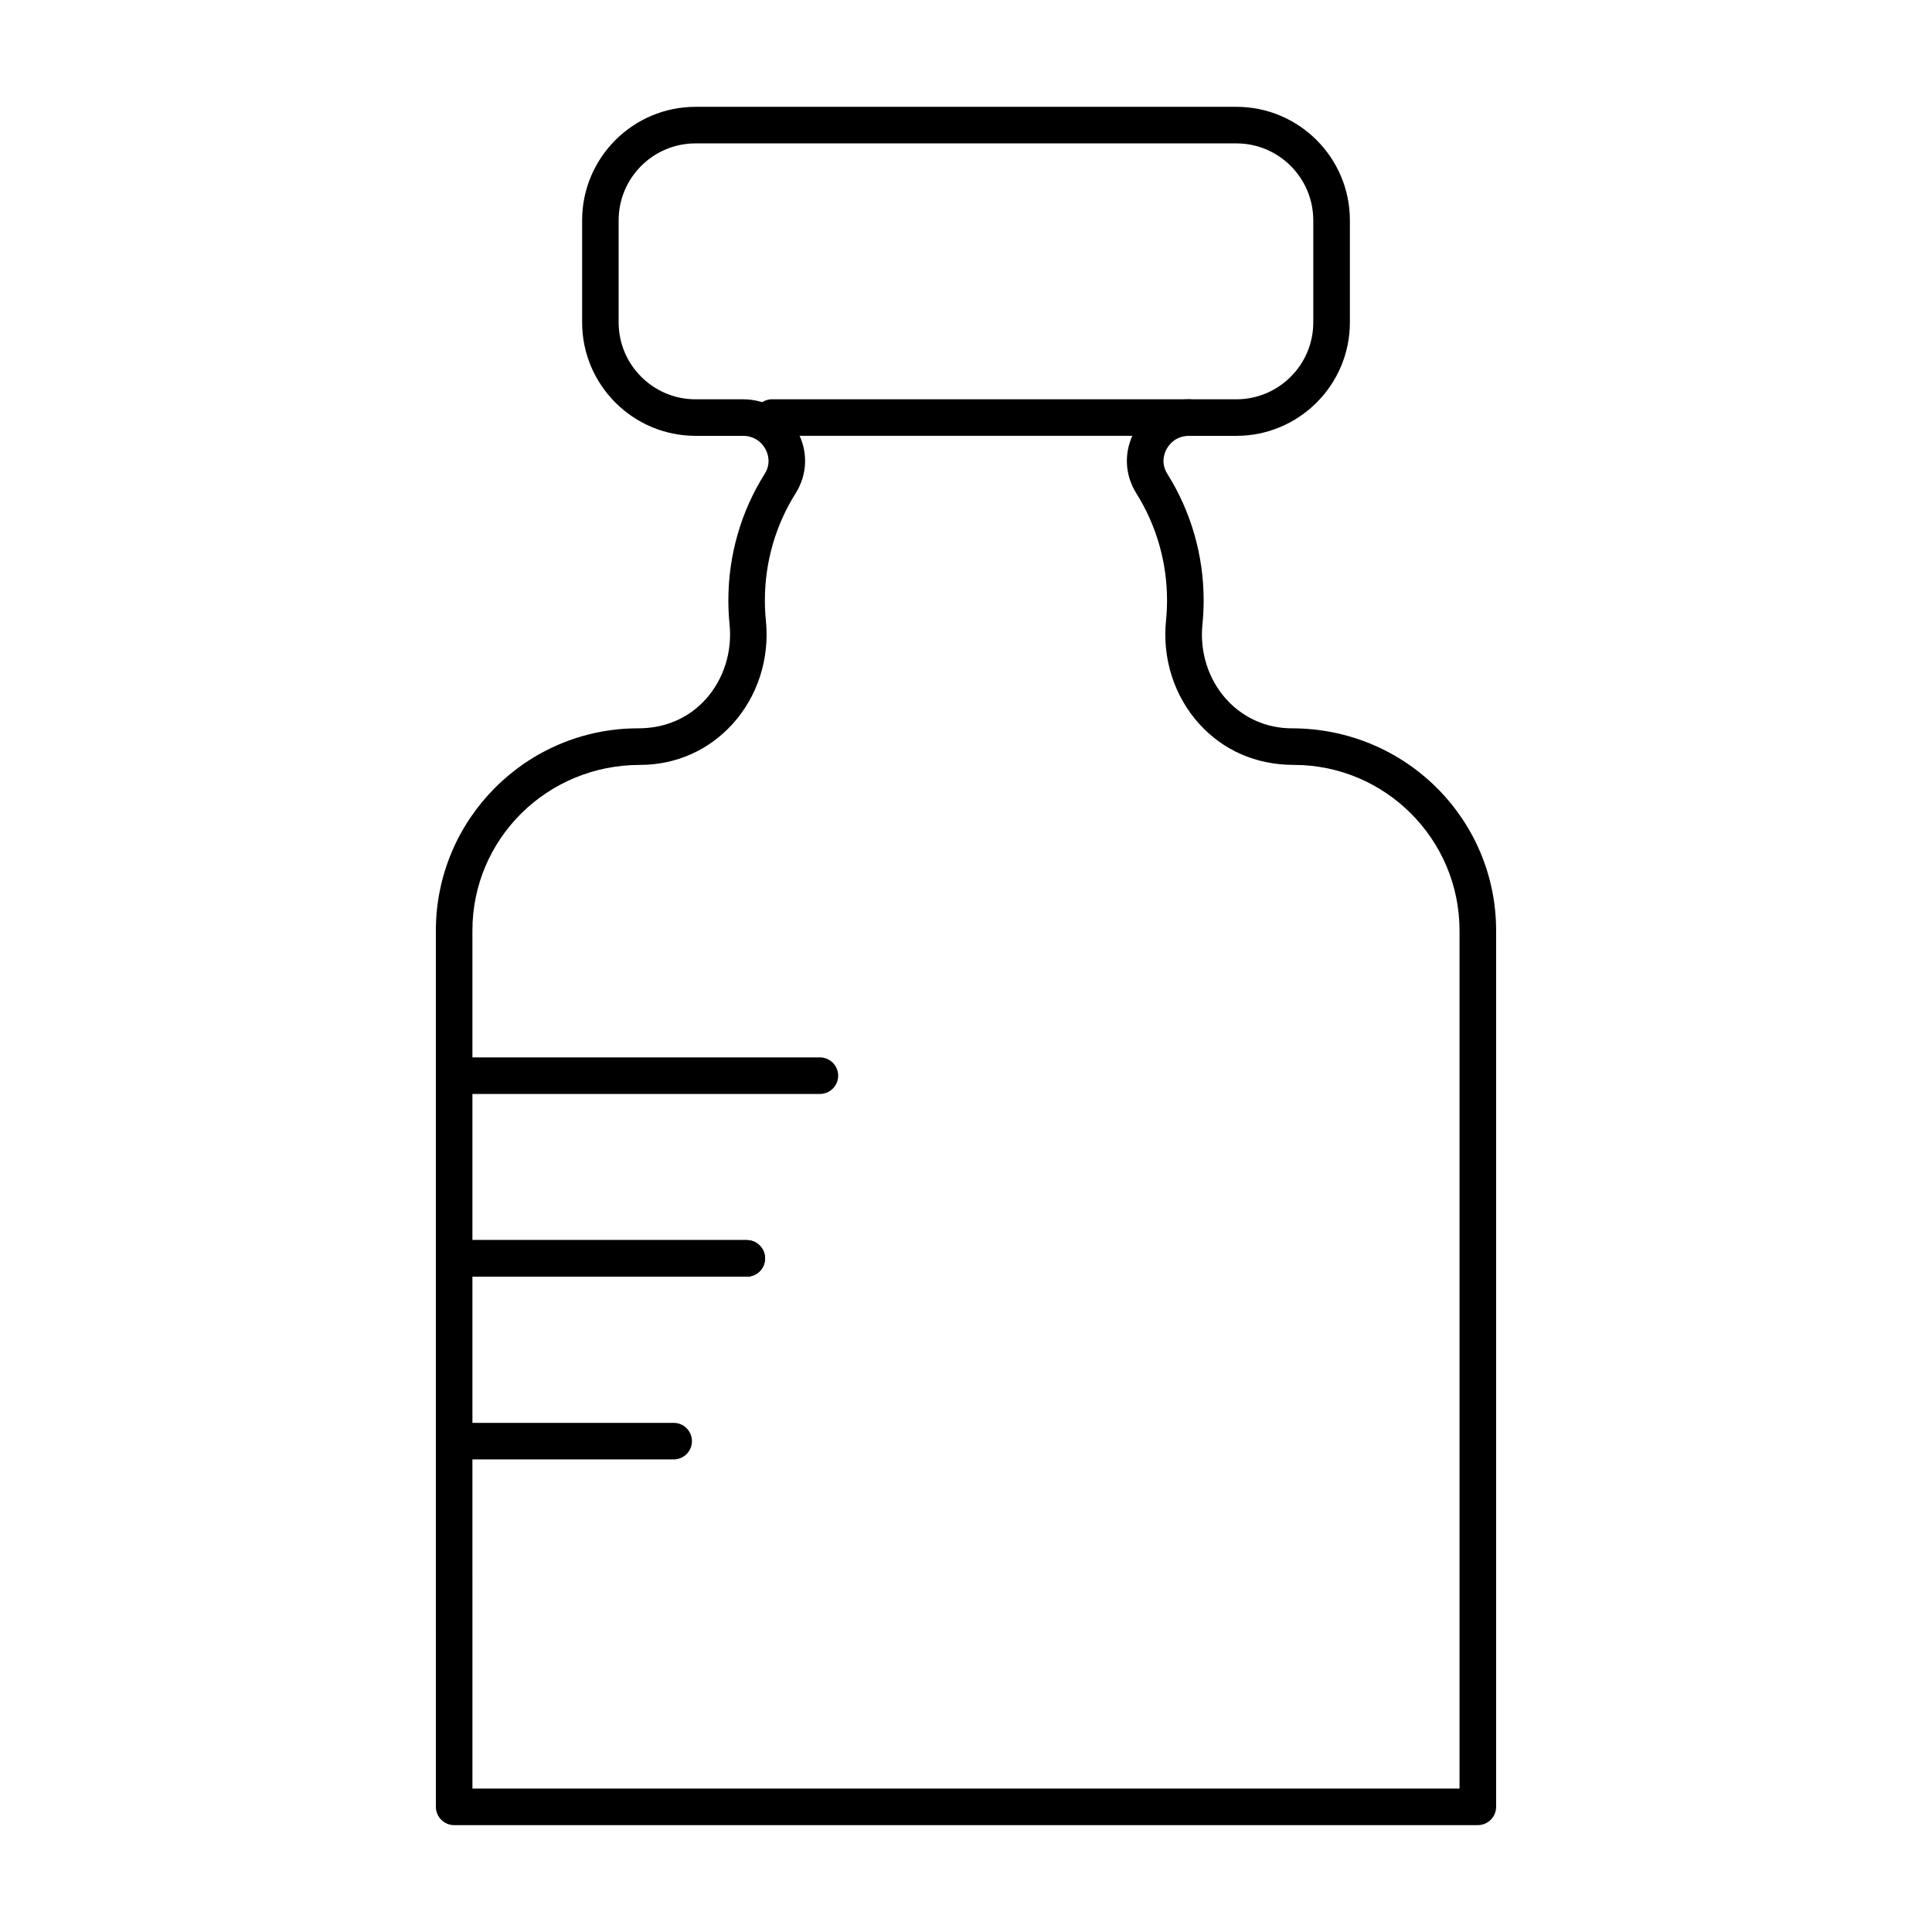 <?xml version="1.0" encoding="UTF-8"?>
<!-- Uploaded to: ICON Repo, www.svgrepo.com, Generator: ICON Repo Mixer Tools -->
<svg fill="#000000" width="800px" height="800px" version="1.1" viewBox="144 144 512 512" xmlns="http://www.w3.org/2000/svg">
 <g>
  <path d="m535.64 627.68h-271.28c-2.676 0-4.844-2.168-4.844-4.844l-0.004-232.23c0-29.547 24.039-53.59 53.586-53.59 7.246 0 13.418-2.731 17.902-7.691 4.773-5.281 7.082-12.527 6.34-19.879-0.207-2.09-0.316-4.199-0.316-6.34 0-11.922 3.324-23.508 9.621-33.512 1.852-2.934 0.746-5.609 0.184-6.629-1.191-2.168-3.383-3.461-5.856-3.461h-12.641c-16.578 0-30.062-13.484-30.062-30.062v-27.066c0-16.578 13.484-30.066 30.062-30.066h143.33c16.582 0 30.07 13.488 30.07 30.066v27.066c0 16.578-13.488 30.062-30.07 30.062h-12.621c-2.473 0-4.66 1.293-5.856 3.453-0.562 1.012-1.672 3.695 0.176 6.633 6.289 10.016 9.617 21.605 9.617 33.516 0 2.144-0.109 4.262-0.32 6.359-0.742 7.336 1.566 14.582 6.34 19.859 4.481 4.957 10.648 7.691 17.371 7.691 30.074 0 54.117 24.039 54.117 53.59v232.22c0 2.68-2.168 4.848-4.844 4.848zm-266.44-9.691h261.59v-227.38c0-24.207-19.695-43.902-43.902-43.902-10.02 0-18.742-3.863-25.094-10.887-6.606-7.305-9.809-17.273-8.789-27.34 0.184-1.773 0.273-3.559 0.273-5.371 0-10.082-2.809-19.887-8.133-28.359-3.184-5.07-3.348-11.23-0.449-16.473 2.926-5.297 8.285-8.457 14.336-8.457h12.621c11.234 0 20.379-9.141 20.379-20.375v-27.066c0-11.234-9.145-20.379-20.379-20.379h-143.33c-11.234 0-20.375 9.145-20.375 20.379v27.066c0 11.234 9.141 20.375 20.375 20.375h12.641c6.055 0 11.414 3.164 14.34 8.465 2.898 5.25 2.727 11.41-0.469 16.477-5.316 8.453-8.133 18.254-8.133 28.348 0 1.812 0.09 3.602 0.27 5.363 1.016 10.07-2.191 20.043-8.793 27.348-6.344 7.023-15.07 10.887-24.559 10.887-24.734 0-44.426 19.695-44.426 43.902z"/>
  <path d="m361.28 433.91h-96.887c-2.676 0-4.844-2.168-4.844-4.844 0-2.676 2.168-4.844 4.844-4.844h96.887c2.676 0 4.844 2.168 4.844 4.844 0 2.676-2.164 4.844-4.844 4.844z"/>
  <path d="m341.91 482.33h-77.508c-2.676 0-4.844-2.168-4.844-4.844s2.168-4.844 4.844-4.844h77.508c2.676 0 4.844 2.168 4.844 4.844 0 2.68-2.168 4.844-4.844 4.844z"/>
  <path d="m341.91 482.33h-77.508c-2.676 0-4.844-2.168-4.844-4.844s2.168-4.844 4.844-4.844h77.508c2.676 0 4.844 2.168 4.844 4.844 0 2.68-2.168 4.844-4.844 4.844z"/>
  <path d="m322.53 530.76h-58.133c-2.676 0-4.844-2.168-4.844-4.844s2.168-4.844 4.844-4.844h58.133c2.676 0 4.844 2.168 4.844 4.844s-2.168 4.844-4.844 4.844z"/>
  <path d="m459.04 259.5h-110.42c-2.676 0-4.844-2.168-4.844-4.844 0-2.676 2.168-4.844 4.844-4.844l110.42-0.004c2.676 0 4.844 2.168 4.844 4.844 0 2.68-2.168 4.848-4.844 4.848z"/>
 </g>
</svg>